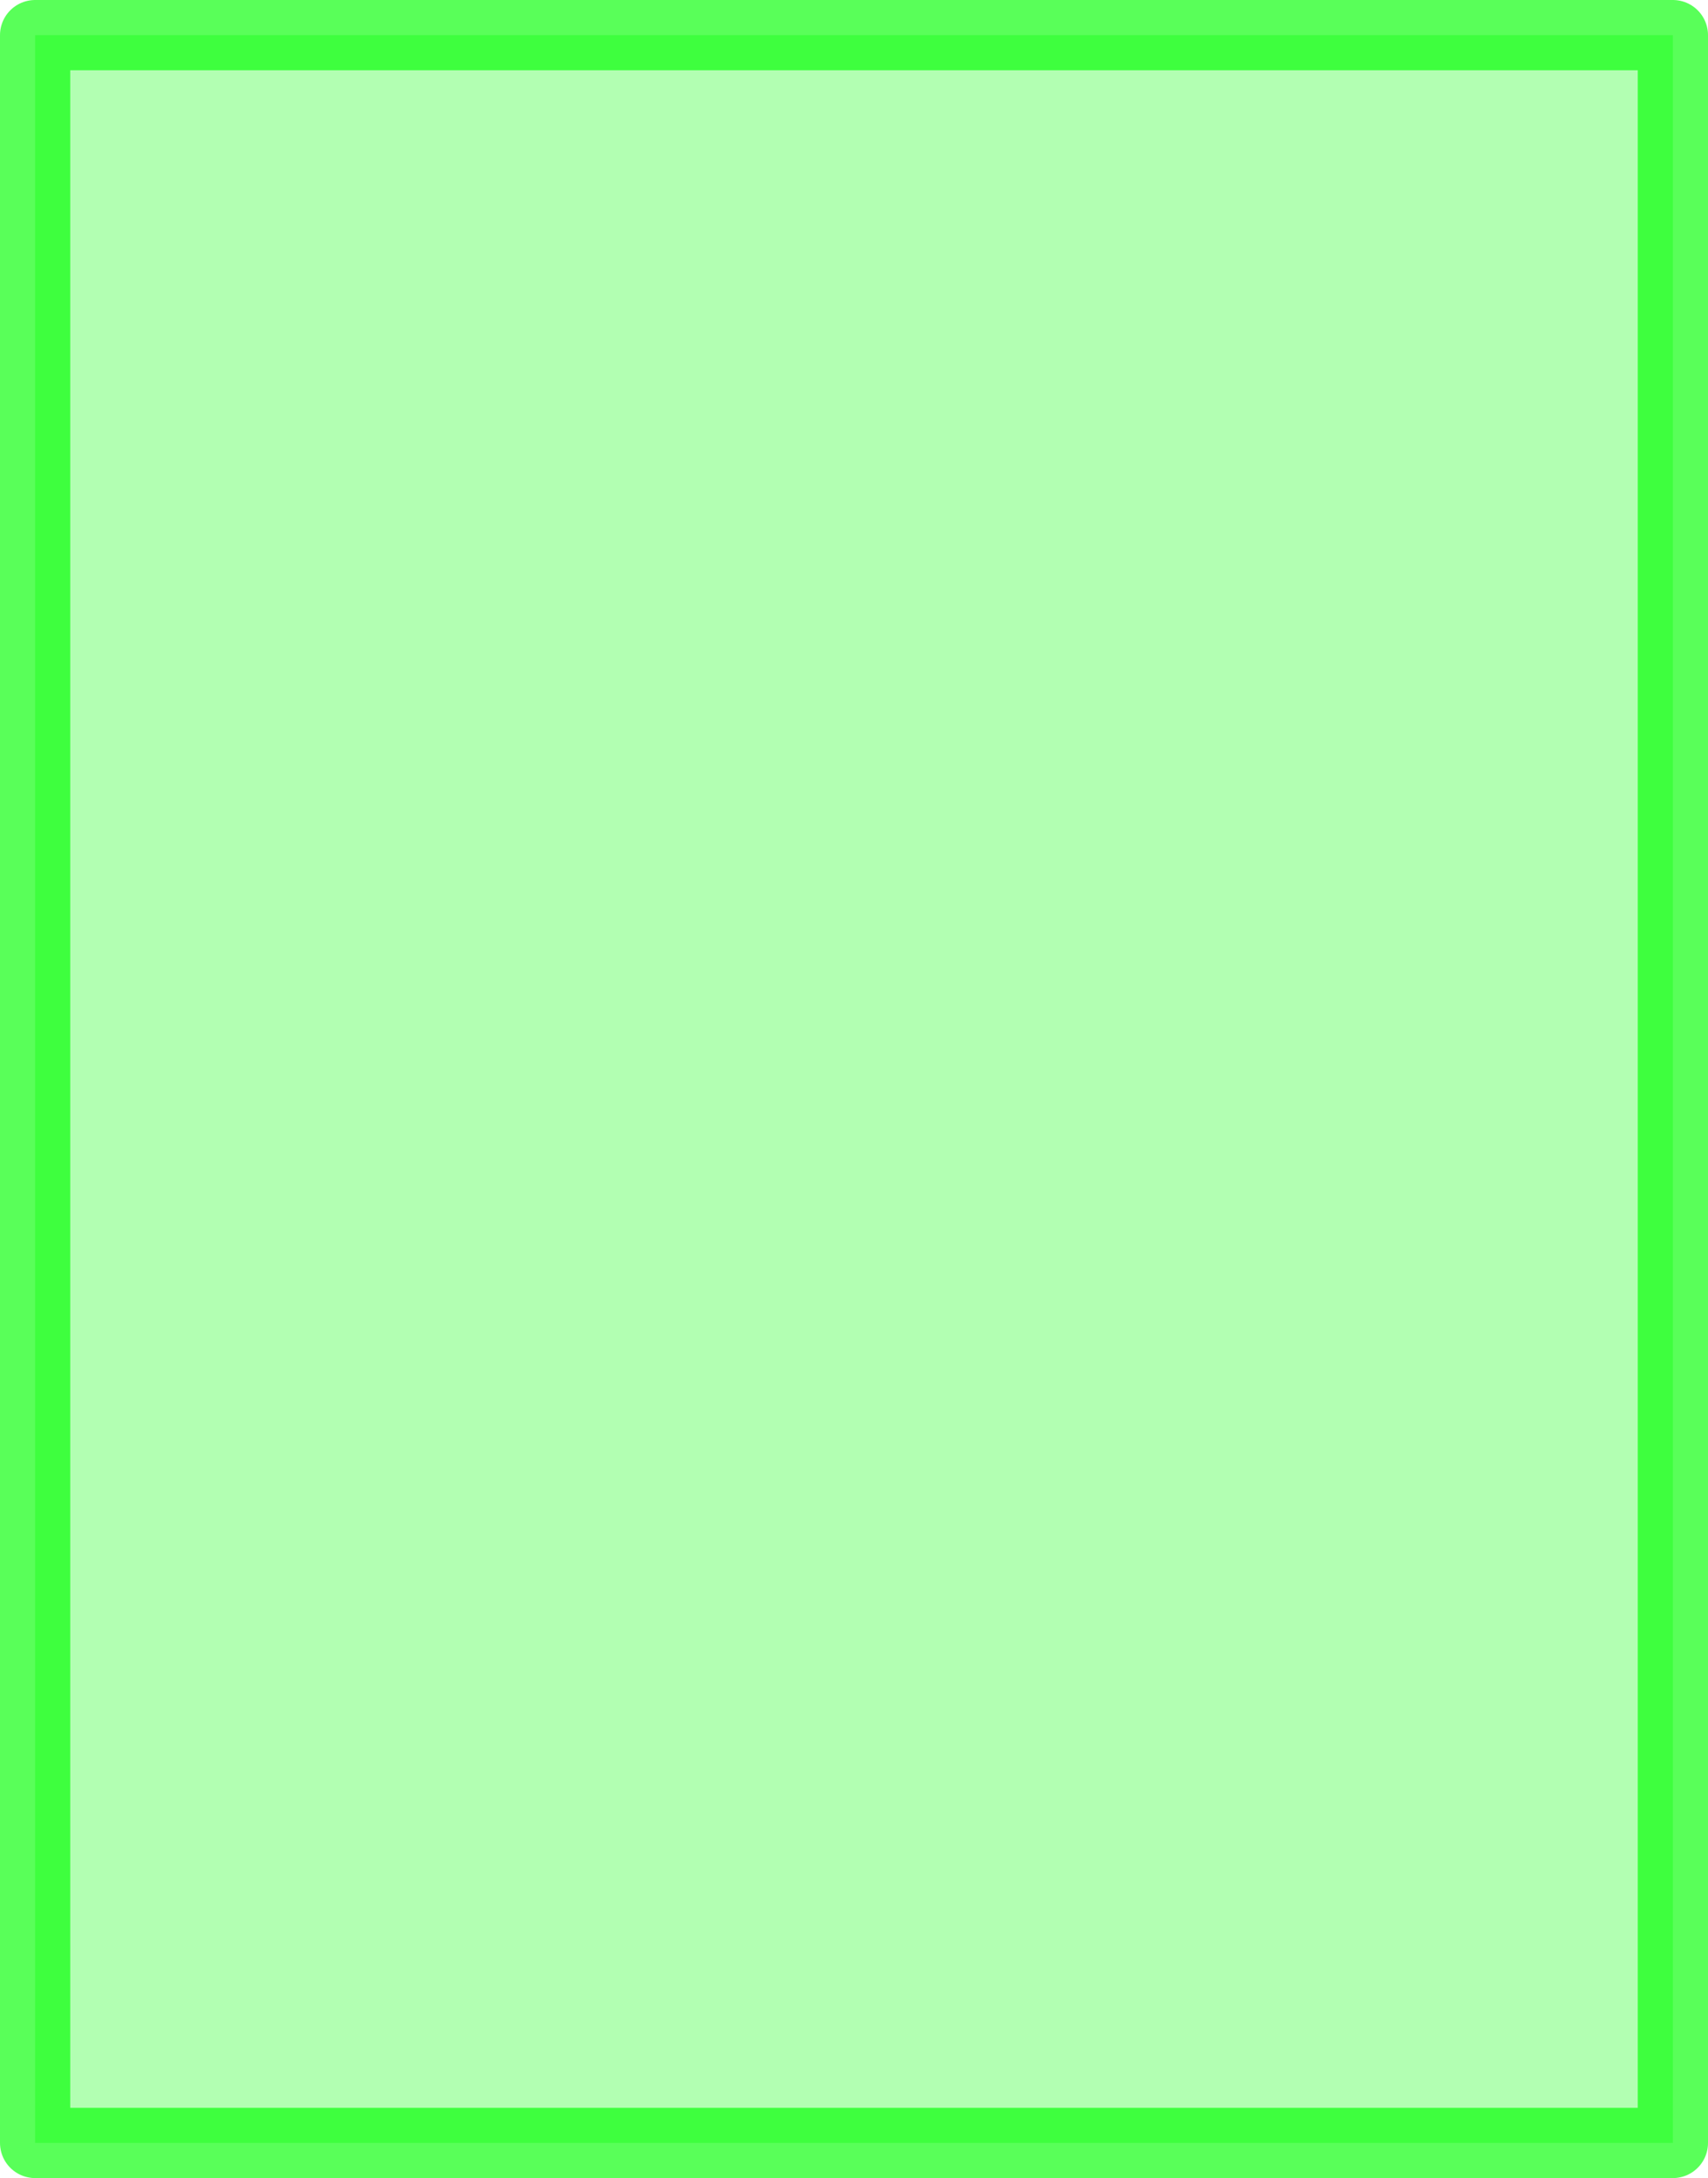 <?xml version="1.0" encoding="UTF-8" standalone="no"?>
<svg xmlns:xlink="http://www.w3.org/1999/xlink" height="93.0px" width="72.95px" xmlns="http://www.w3.org/2000/svg">
  <g transform="matrix(1.0, 0.0, 0.0, 1.0, 35.65, 46.9)">
    <path d="M-34.15 -45.4 L35.8 -45.4 35.8 44.6 -34.15 44.6 -34.15 -45.4" fill="#00ff00" fill-opacity="0.302" fill-rule="evenodd" stroke="none"/>
    <path d="M-34.15 -45.4 L-34.15 44.6 35.8 44.6 35.8 -45.4 -34.15 -45.4 Z" fill="none" stroke="#00ff00" stroke-linecap="round" stroke-linejoin="round" stroke-opacity="0.651" stroke-width="3.0"/>
  </g>
</svg>
